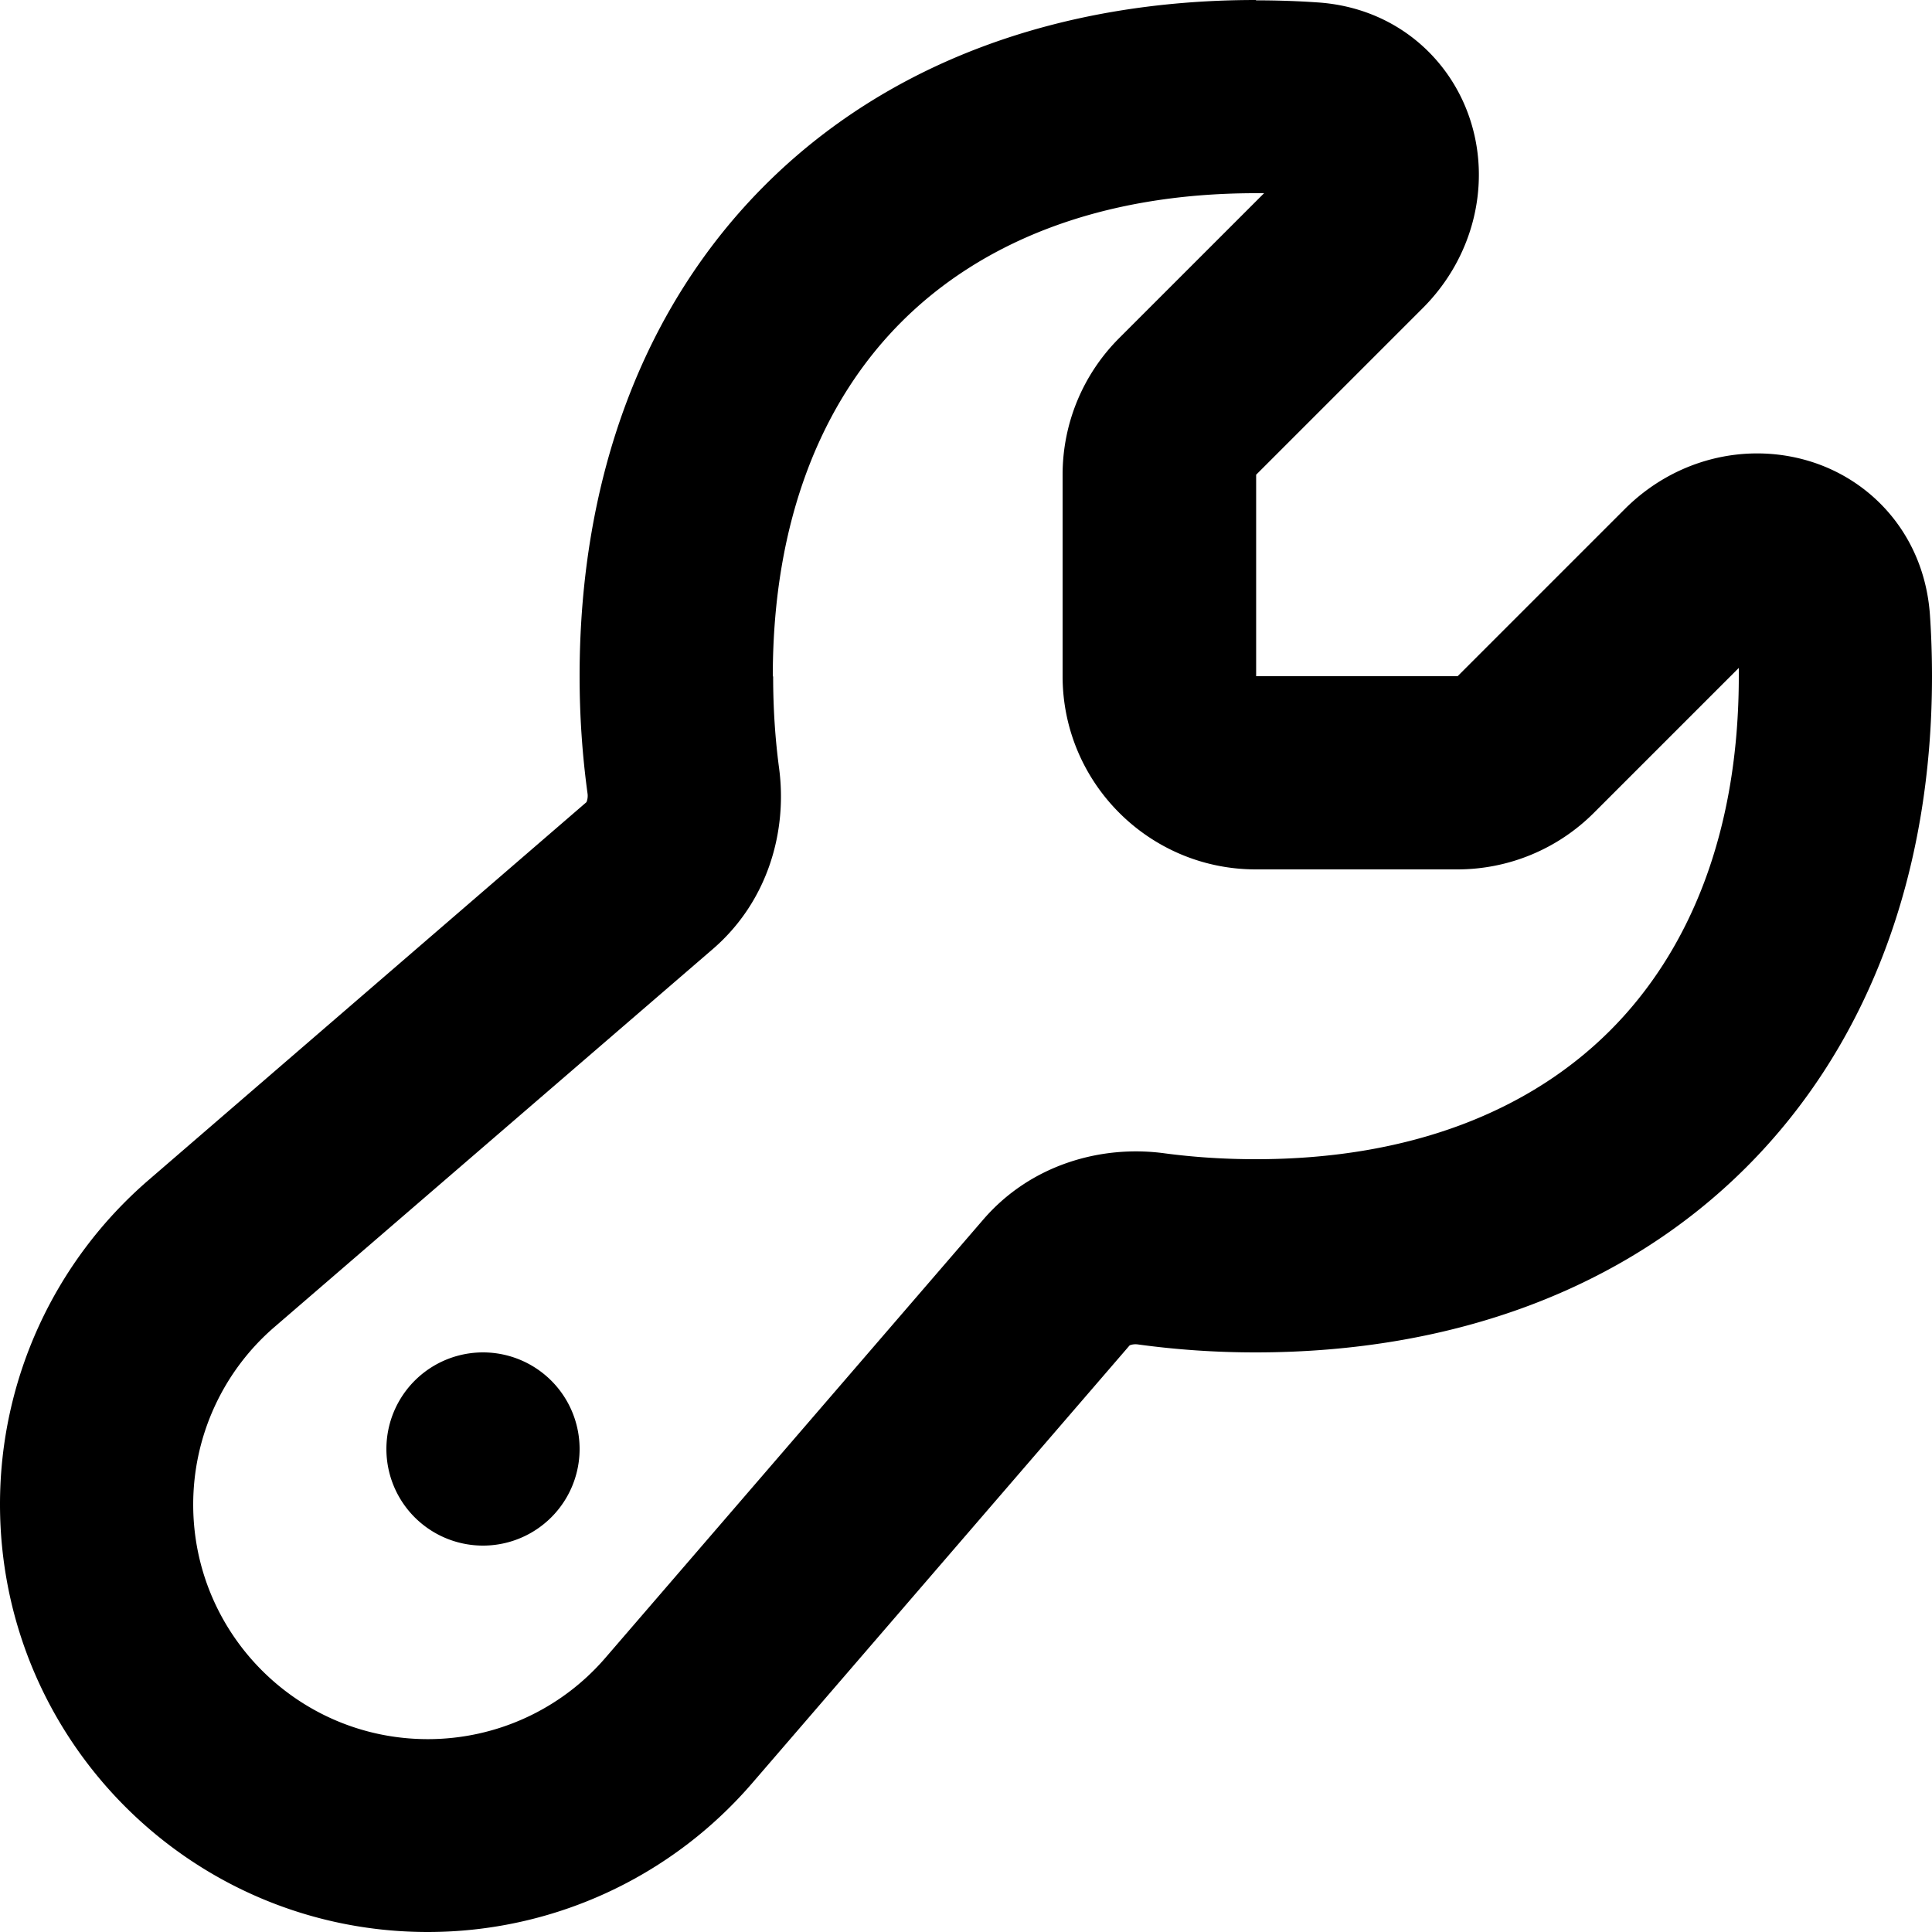<svg xmlns="http://www.w3.org/2000/svg" viewBox="0 0 560 560"><!--! Font Awesome Pro 7.0.0 by @fontawesome - https://fontawesome.com License - https://fontawesome.com/license (Commercial License) Copyright 2025 Fonticons, Inc. --><path fill="currentColor" d="M140 448a28 28 0 1 0 0-56 28 28 0 1 0 0 56zM364 0C306.6 0 257 18.4 221.7 53.7S168 138.6 168 196c0 11.7 .8 23 2.3 34 .2 1.4-.3 2.5-.3 2.5L43 342.1c-27.3 23.6-43 57.8-43 93.9 0 68.5 55.5 124 124 124 36.1 0 70.3-15.7 93.9-43L327.4 390c.1-.1 1.1-.5 2.5-.3 11 1.5 22.3 2.3 34 2.3 57.4 0 107-18.4 142.3-53.7S560 253.4 560 196c0-6-.2-12-.6-17.8-1.6-22.7-16.6-39.2-35.5-44.7-18.2-5.3-38.6-.4-53.1 14.2l-48.3 48.3-58.4 0 0-58.4 48.3-48.3c14.5-14.5 19.5-35 14.2-53.1-5.5-18.9-22-34-44.7-35.5-5.8-.4-11.8-.6-17.8-.6zM224 196c0-45.3 14.3-79.7 37.3-102.7S318.7 56 364 56c.8 0 1.6 0 2.4 0l-42 42c-10.5 10.5-16.4 24.7-16.4 39.6l0 58.4c0 30.9 25.1 56 56 56l58.4 0c14.9 0 29.1-5.9 39.6-16.4l42-42c0 .8 0 1.6 0 2.4 0 45.3-14.3 79.7-37.3 102.7S409.3 336 364 336c-9.3 0-18.1-.6-26.4-1.7-18.3-2.5-38.8 3.2-52.6 19.2l-109.5 127c-12.9 15-31.7 23.6-51.5 23.6-37.6 0-68-30.5-68-68 0-19.8 8.6-38.6 23.6-51.5l127-109.5c16-13.8 21.7-34.2 19.2-52.6-1.1-8.3-1.7-17.1-1.7-26.4z"/></svg>